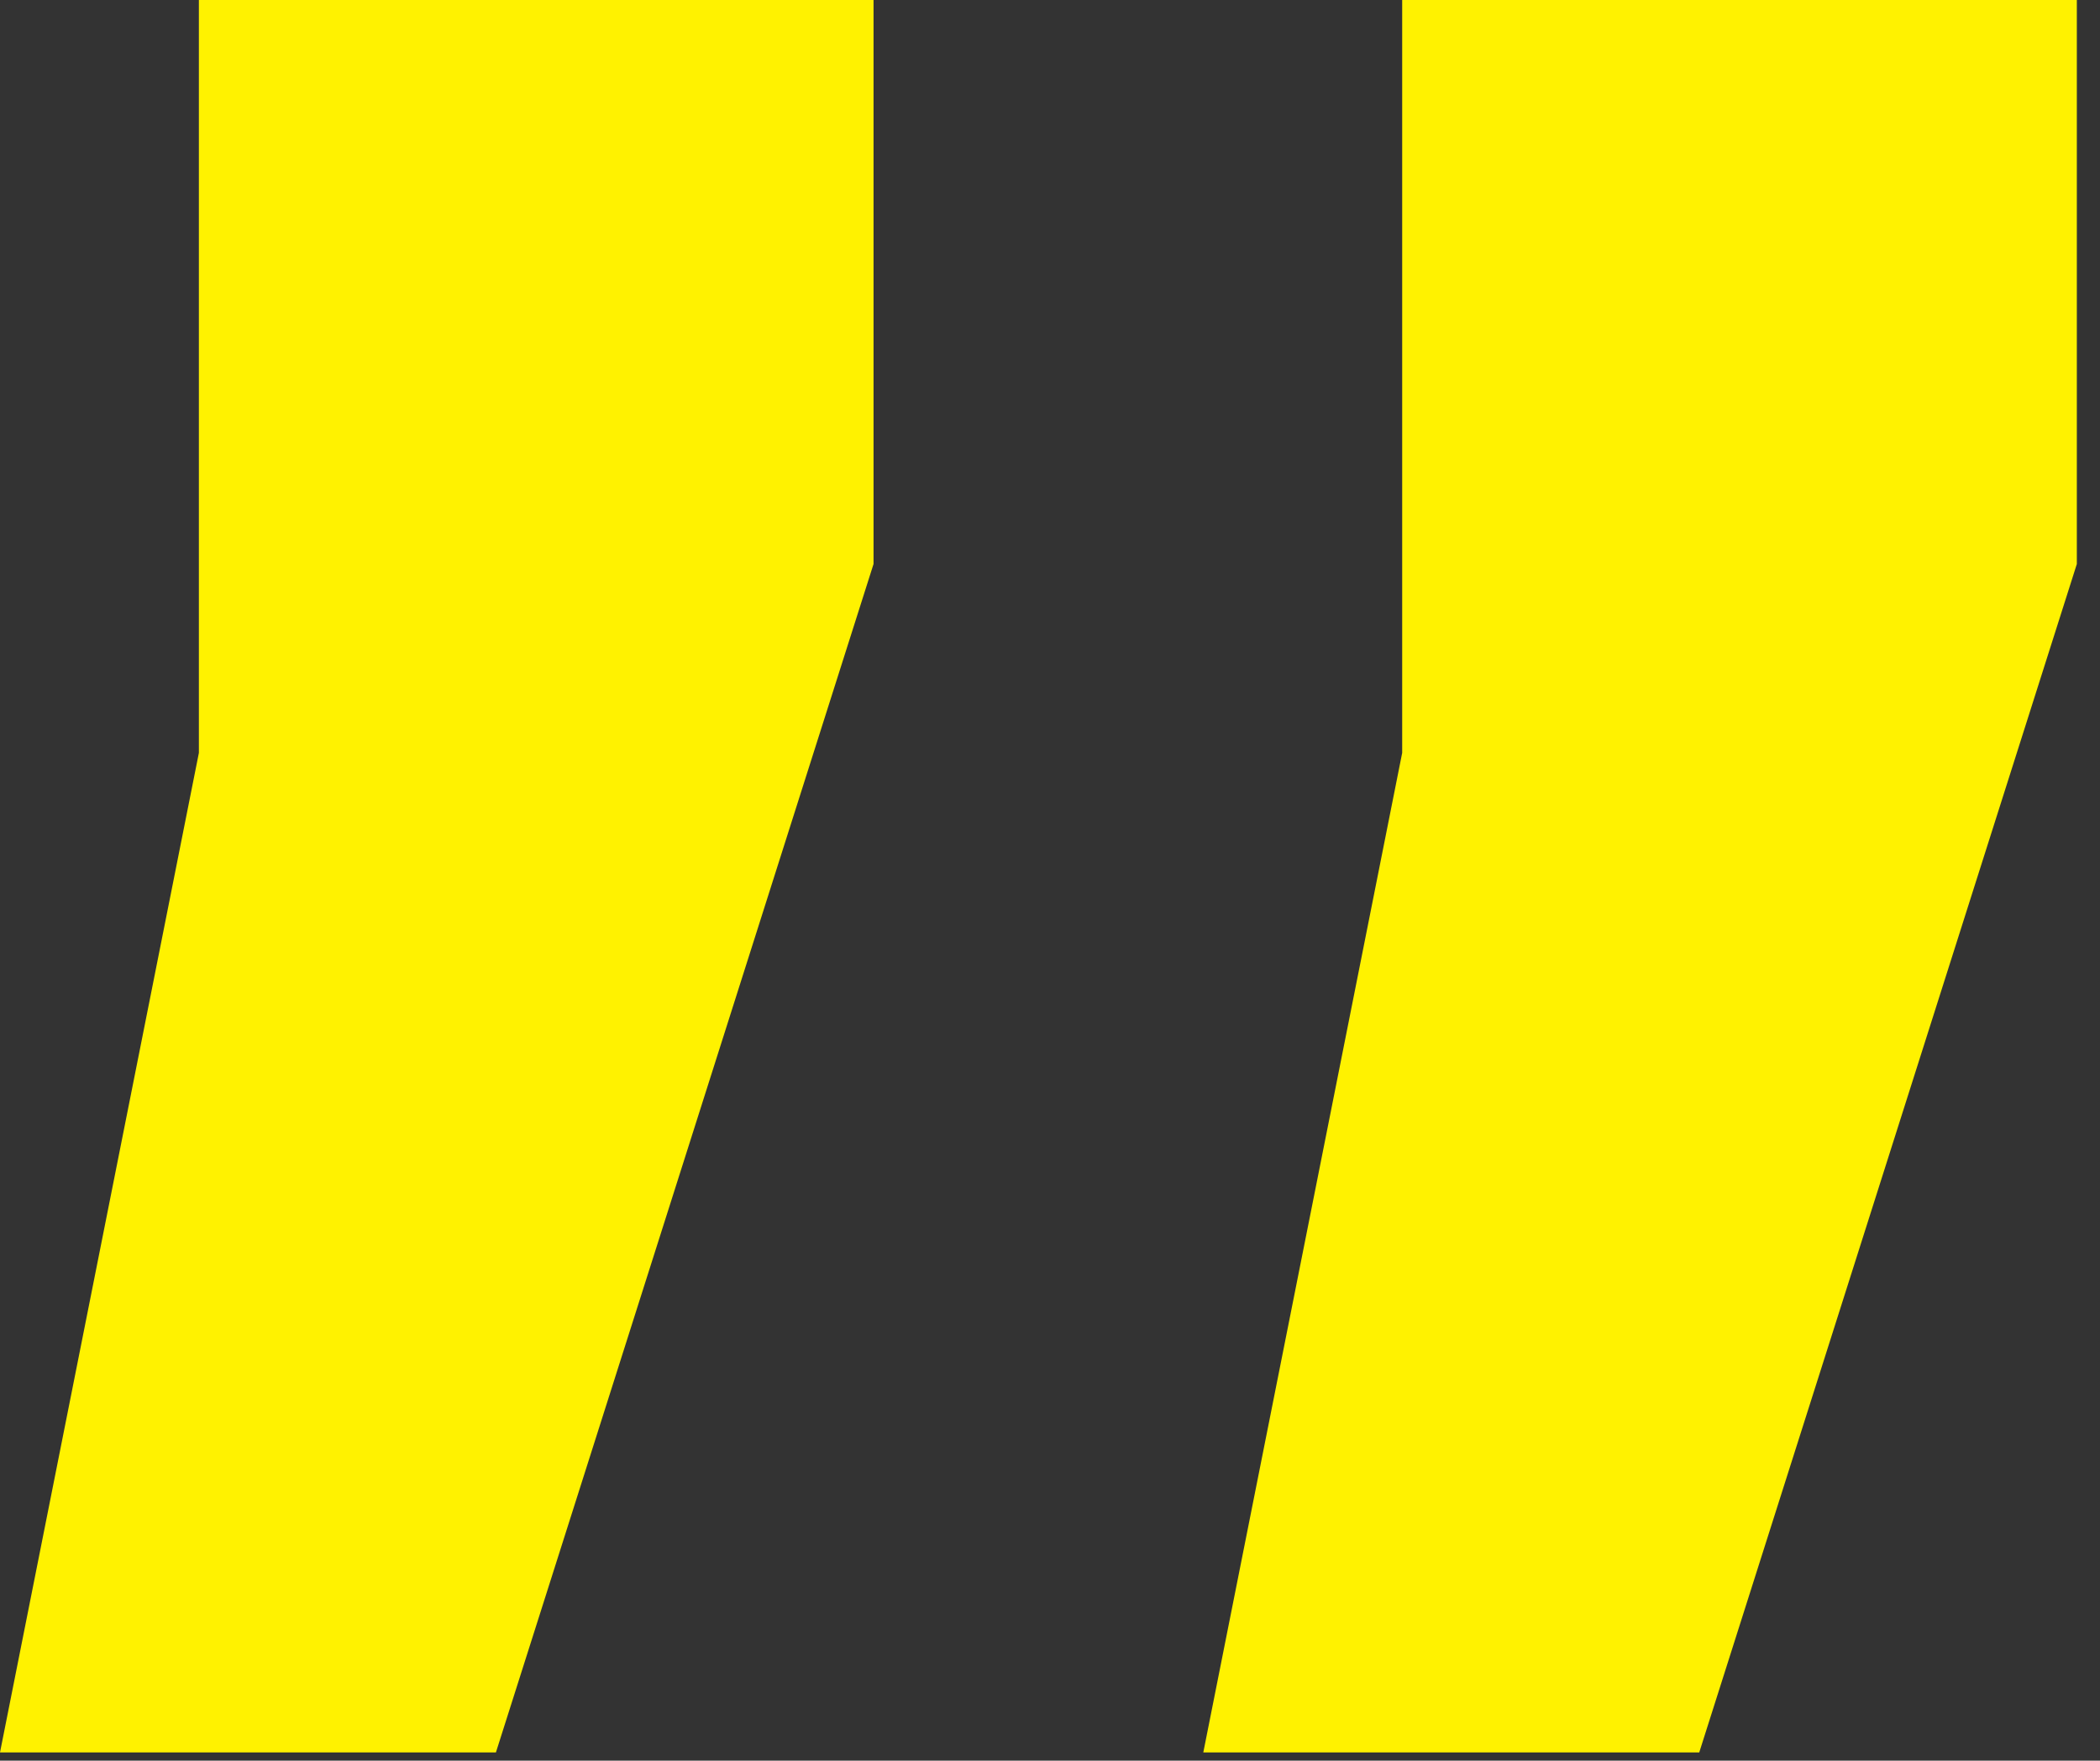 <svg width="68" height="57" viewBox="0 0 68 57" fill="none" xmlns="http://www.w3.org/2000/svg">
<rect x="0" y="0" width="68" height="57" fill="#333333" stroke="none"/>
<path d="M28.286 0V18.259L16.058 56.734H0L6.44 24.373V0H28.286Z" fill="#FFF200"/>
<path d="M67.25 0V18.259L55.023 56.734H38.964L45.404 24.373V0H67.25Z" fill="#FFF200"/>
</svg>

